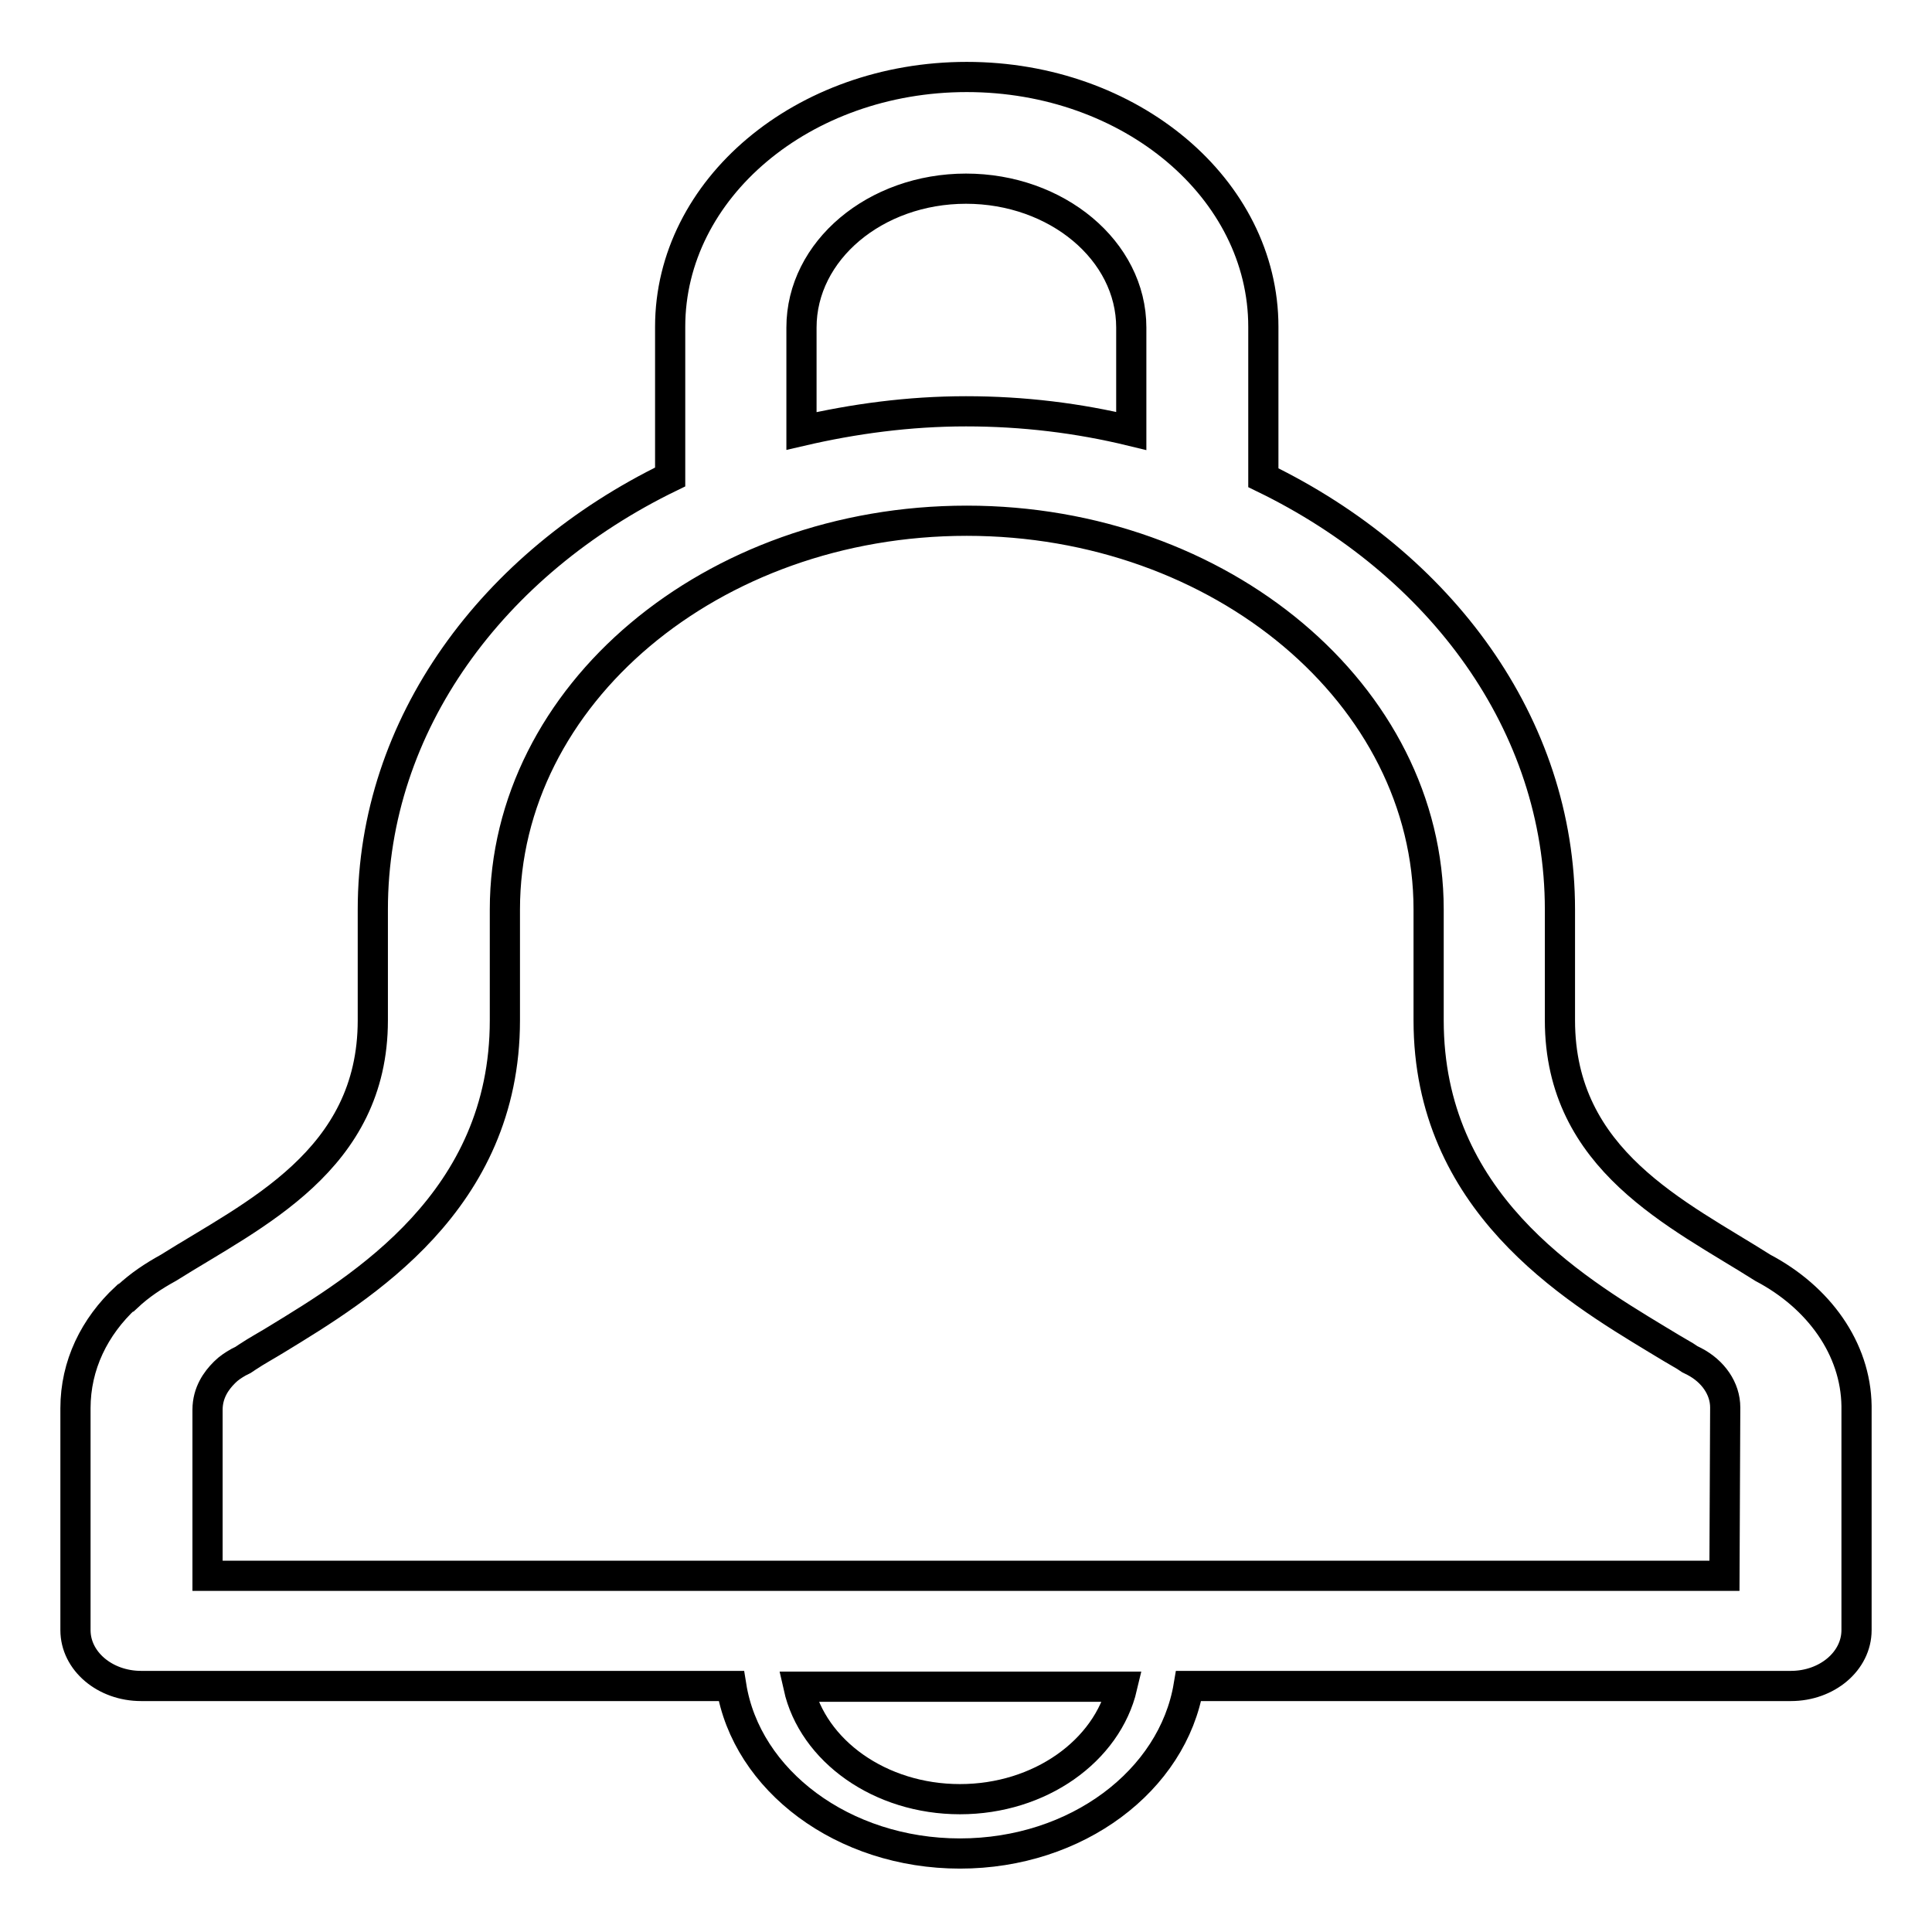 <?xml version="1.0" encoding="utf-8"?>
<!-- Svg Vector Icons : http://www.onlinewebfonts.com/icon -->
<!DOCTYPE svg PUBLIC "-//W3C//DTD SVG 1.1//EN" "http://www.w3.org/Graphics/SVG/1.1/DTD/svg11.dtd">
<svg version="1.1" xmlns="http://www.w3.org/2000/svg" xmlns:xlink="http://www.w3.org/1999/xlink" x="0px" y="0px" viewBox="0 0 256 256" enable-background="new 0 0 256 256" xml:space="preserve">
<g> <path stroke-width="4" fill-opacity="0" stroke="#000000"  d="M233.6,168c-11.2-7.1-26.9-14.2-26.9-32.8v-14.7c0-24.5-15.8-45.8-39.3-57.2v-20 c0-18.3-17.6-33.1-39.3-33.1c-21.7,0-39.3,14.8-39.3,33.1v19.9c-23.5,11.4-39.4,32.8-39.4,57.3v14.7c0,18.6-15.8,25.7-27.1,32.8 c-2,1.1-3.8,2.3-5.4,3.8c-0.1,0-0.1,0.1-0.2,0.1c0,0,0,0,0,0c-4.2,3.9-6.7,9-6.7,14.7v29.4c0,4.1,3.9,7.4,8.7,7.4h78.2 c2,12.5,14.8,22.2,30.3,22.2c15.5,0,28.2-9.7,30.3-22.2h79.8c4.8,0,8.7-3.3,8.7-7.4v-29.7C245.9,178.7,241,171.9,233.6,168 L233.6,168L233.6,168z M106.2,43.4C106.2,33.2,116,25,128,25c12,0,21.9,8.2,21.9,18.4v13.7c-7-1.7-14.3-2.6-21.9-2.6 c-7.6,0-14.9,1-21.8,2.6V43.4L106.2,43.4L106.2,43.4z M127.2,238.4c-10.6,0-19.5-6.4-21.4-14.9h42.9 C146.7,232,137.8,238.4,127.2,238.4L127.2,238.4L127.2,238.4z M228.5,208.8h-201v-22c0-2.3,1.2-3.9,2.2-4.9l0.1-0.1 c0.5-0.5,1.1-0.9,1.8-1.3l0.6-0.3l0.6-0.4c1.2-0.8,2.5-1.5,3.8-2.3c11.3-6.9,30.3-18.3,30.3-42.3v-14.7c0-28.4,27.4-51.5,61.2-51.5 c33.7,0,61.2,23.1,61.2,51.5v14.7c0,24,18.9,35.4,30.3,42.3c1.3,0.8,2.5,1.5,3.7,2.2l0.6,0.4l0.6,0.3c2.5,1.3,4.1,3.6,4.1,6.1 L228.5,208.8L228.5,208.8L228.5,208.8z"/></g>
</svg>